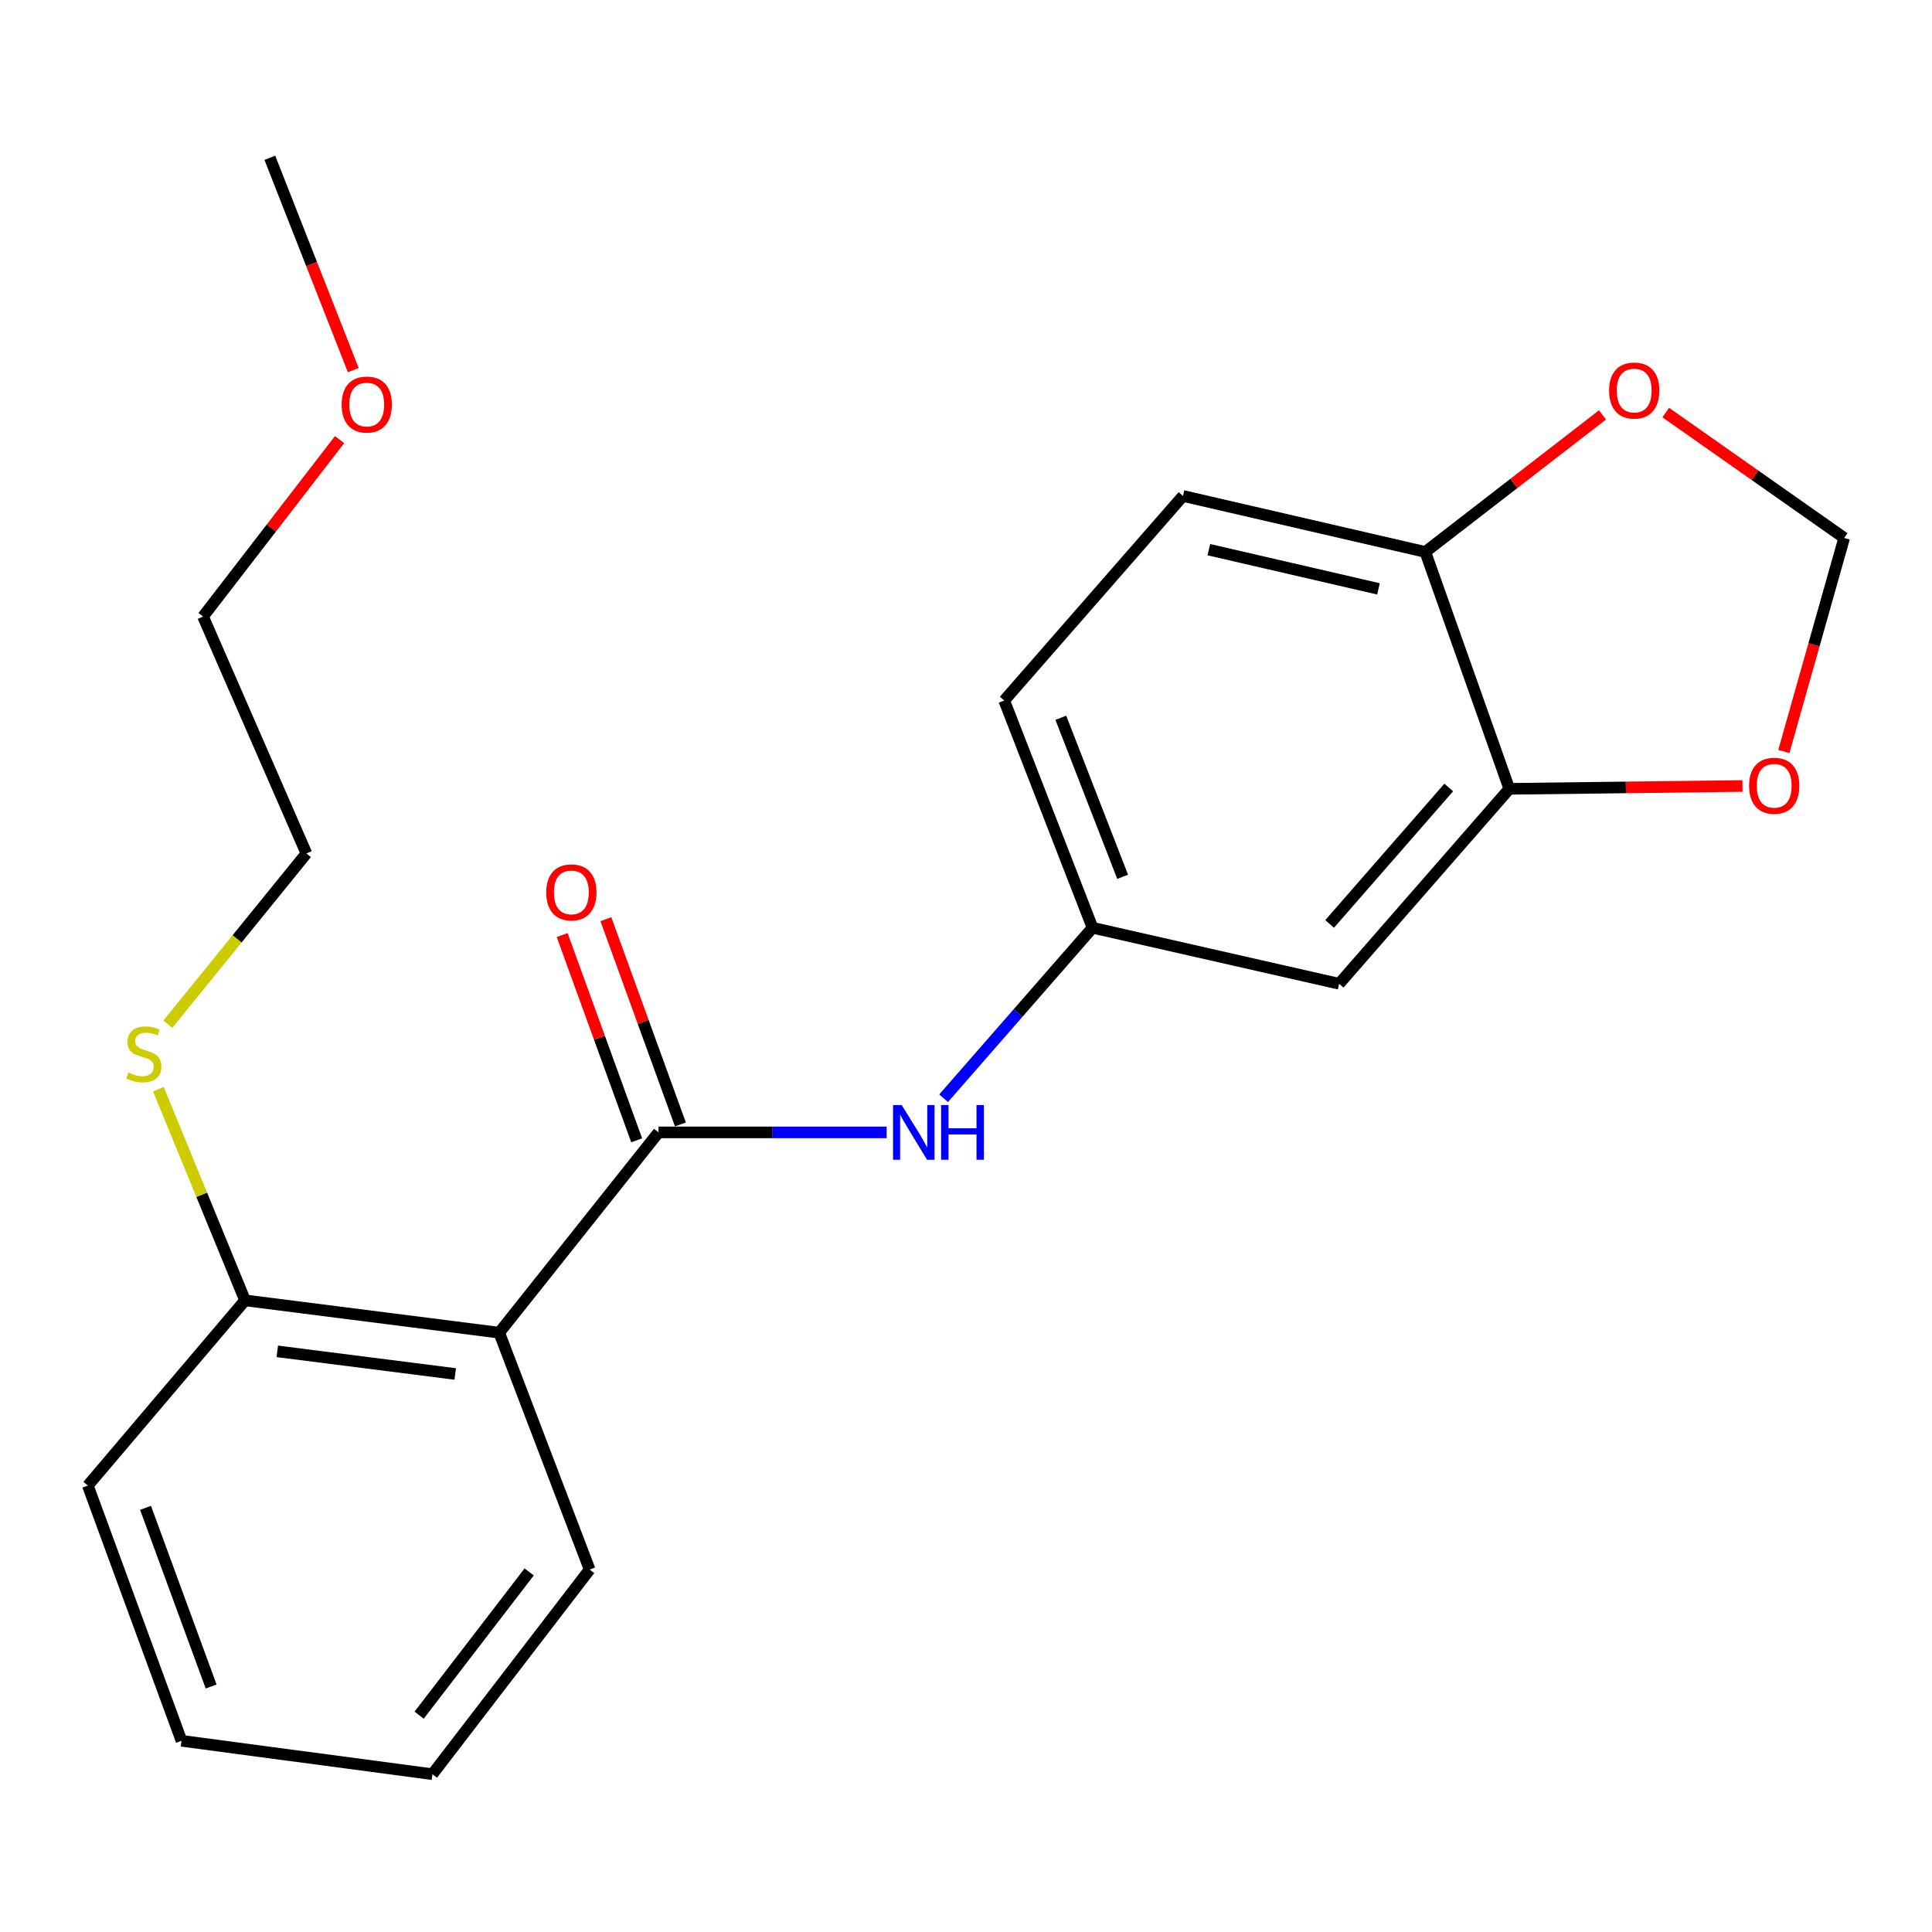 <?xml version='1.0' encoding='iso-8859-1'?>
<svg version='1.1' baseProfile='full'
              xmlns='http://www.w3.org/2000/svg'
                      xmlns:rdkit='http://www.rdkit.org/xml'
                      xmlns:xlink='http://www.w3.org/1999/xlink'
                  xml:space='preserve'
width='1000px' height='1000px' viewBox='0 0 1000 1000'>
<!-- END OF HEADER -->
<rect style='opacity:1.0;fill:#FFFFFF;stroke:none' width='1000' height='1000' x='0' y='0'> </rect>
<path class='bond-0' d='M 340.861,586.123 L 258.389,689.795' style='fill:none;fill-rule:evenodd;stroke:#000000;stroke-width:6px;stroke-linecap:butt;stroke-linejoin:miter;stroke-opacity:1' />
<path class='bond-1' d='M 340.861,586.123 L 399.893,586.123' style='fill:none;fill-rule:evenodd;stroke:#000000;stroke-width:6px;stroke-linecap:butt;stroke-linejoin:miter;stroke-opacity:1' />
<path class='bond-1' d='M 399.893,586.123 L 458.926,586.123' style='fill:none;fill-rule:evenodd;stroke:#0000FF;stroke-width:6px;stroke-linecap:butt;stroke-linejoin:miter;stroke-opacity:1' />
<path class='bond-9' d='M 352.176,582.016 L 332.891,528.894' style='fill:none;fill-rule:evenodd;stroke:#000000;stroke-width:6px;stroke-linecap:butt;stroke-linejoin:miter;stroke-opacity:1' />
<path class='bond-9' d='M 332.891,528.894 L 313.607,475.772' style='fill:none;fill-rule:evenodd;stroke:#FF0000;stroke-width:6px;stroke-linecap:butt;stroke-linejoin:miter;stroke-opacity:1' />
<path class='bond-9' d='M 329.546,590.231 L 310.261,537.109' style='fill:none;fill-rule:evenodd;stroke:#000000;stroke-width:6px;stroke-linecap:butt;stroke-linejoin:miter;stroke-opacity:1' />
<path class='bond-9' d='M 310.261,537.109 L 290.976,483.988' style='fill:none;fill-rule:evenodd;stroke:#FF0000;stroke-width:6px;stroke-linecap:butt;stroke-linejoin:miter;stroke-opacity:1' />
<path class='bond-7' d='M 258.389,689.795 L 126.83,673.063' style='fill:none;fill-rule:evenodd;stroke:#000000;stroke-width:6px;stroke-linecap:butt;stroke-linejoin:miter;stroke-opacity:1' />
<path class='bond-7' d='M 235.617,711.168 L 143.526,699.456' style='fill:none;fill-rule:evenodd;stroke:#000000;stroke-width:6px;stroke-linecap:butt;stroke-linejoin:miter;stroke-opacity:1' />
<path class='bond-14' d='M 258.389,689.795 L 305.202,812.406' style='fill:none;fill-rule:evenodd;stroke:#000000;stroke-width:6px;stroke-linecap:butt;stroke-linejoin:miter;stroke-opacity:1' />
<path class='bond-6' d='M 488.41,568.447 L 526.955,524.326' style='fill:none;fill-rule:evenodd;stroke:#0000FF;stroke-width:6px;stroke-linecap:butt;stroke-linejoin:miter;stroke-opacity:1' />
<path class='bond-6' d='M 526.955,524.326 L 565.499,480.205' style='fill:none;fill-rule:evenodd;stroke:#000000;stroke-width:6px;stroke-linecap:butt;stroke-linejoin:miter;stroke-opacity:1' />
<path class='bond-2' d='M 781.215,408.299 L 693.139,509.202' style='fill:none;fill-rule:evenodd;stroke:#000000;stroke-width:6px;stroke-linecap:butt;stroke-linejoin:miter;stroke-opacity:1' />
<path class='bond-2' d='M 749.866,407.603 L 688.213,478.235' style='fill:none;fill-rule:evenodd;stroke:#000000;stroke-width:6px;stroke-linecap:butt;stroke-linejoin:miter;stroke-opacity:1' />
<path class='bond-5' d='M 781.215,408.299 L 841.556,407.563' style='fill:none;fill-rule:evenodd;stroke:#000000;stroke-width:6px;stroke-linecap:butt;stroke-linejoin:miter;stroke-opacity:1' />
<path class='bond-5' d='M 841.556,407.563 L 901.897,406.828' style='fill:none;fill-rule:evenodd;stroke:#FF0000;stroke-width:6px;stroke-linecap:butt;stroke-linejoin:miter;stroke-opacity:1' />
<path class='bond-23' d='M 781.215,408.299 L 737.732,285.688' style='fill:none;fill-rule:evenodd;stroke:#000000;stroke-width:6px;stroke-linecap:butt;stroke-linejoin:miter;stroke-opacity:1' />
<path class='bond-3' d='M 693.139,509.202 L 565.499,480.205' style='fill:none;fill-rule:evenodd;stroke:#000000;stroke-width:6px;stroke-linecap:butt;stroke-linejoin:miter;stroke-opacity:1' />
<path class='bond-4' d='M 737.732,285.688 L 612.312,256.704' style='fill:none;fill-rule:evenodd;stroke:#000000;stroke-width:6px;stroke-linecap:butt;stroke-linejoin:miter;stroke-opacity:1' />
<path class='bond-4' d='M 713.498,304.798 L 625.704,284.509' style='fill:none;fill-rule:evenodd;stroke:#000000;stroke-width:6px;stroke-linecap:butt;stroke-linejoin:miter;stroke-opacity:1' />
<path class='bond-8' d='M 737.732,285.688 L 783.586,250.225' style='fill:none;fill-rule:evenodd;stroke:#000000;stroke-width:6px;stroke-linecap:butt;stroke-linejoin:miter;stroke-opacity:1' />
<path class='bond-8' d='M 783.586,250.225 L 829.441,214.762' style='fill:none;fill-rule:evenodd;stroke:#FF0000;stroke-width:6px;stroke-linecap:butt;stroke-linejoin:miter;stroke-opacity:1' />
<path class='bond-10' d='M 923.312,388.977 L 938.929,333.708' style='fill:none;fill-rule:evenodd;stroke:#FF0000;stroke-width:6px;stroke-linecap:butt;stroke-linejoin:miter;stroke-opacity:1' />
<path class='bond-10' d='M 938.929,333.708 L 954.545,278.439' style='fill:none;fill-rule:evenodd;stroke:#000000;stroke-width:6px;stroke-linecap:butt;stroke-linejoin:miter;stroke-opacity:1' />
<path class='bond-13' d='M 565.499,480.205 L 519.782,362.596' style='fill:none;fill-rule:evenodd;stroke:#000000;stroke-width:6px;stroke-linecap:butt;stroke-linejoin:miter;stroke-opacity:1' />
<path class='bond-13' d='M 581.081,453.841 L 549.079,371.514' style='fill:none;fill-rule:evenodd;stroke:#000000;stroke-width:6px;stroke-linecap:butt;stroke-linejoin:miter;stroke-opacity:1' />
<path class='bond-12' d='M 126.83,673.063 L 104.402,618.407' style='fill:none;fill-rule:evenodd;stroke:#000000;stroke-width:6px;stroke-linecap:butt;stroke-linejoin:miter;stroke-opacity:1' />
<path class='bond-12' d='M 104.402,618.407 L 81.974,563.752' style='fill:none;fill-rule:evenodd;stroke:#CCCC00;stroke-width:6px;stroke-linecap:butt;stroke-linejoin:miter;stroke-opacity:1' />
<path class='bond-16' d='M 126.83,673.063 L 45.455,768.937' style='fill:none;fill-rule:evenodd;stroke:#000000;stroke-width:6px;stroke-linecap:butt;stroke-linejoin:miter;stroke-opacity:1' />
<path class='bond-24' d='M 862.179,213.534 L 908.362,245.986' style='fill:none;fill-rule:evenodd;stroke:#FF0000;stroke-width:6px;stroke-linecap:butt;stroke-linejoin:miter;stroke-opacity:1' />
<path class='bond-24' d='M 908.362,245.986 L 954.545,278.439' style='fill:none;fill-rule:evenodd;stroke:#000000;stroke-width:6px;stroke-linecap:butt;stroke-linejoin:miter;stroke-opacity:1' />
<path class='bond-11' d='M 612.312,256.704 L 519.782,362.596' style='fill:none;fill-rule:evenodd;stroke:#000000;stroke-width:6px;stroke-linecap:butt;stroke-linejoin:miter;stroke-opacity:1' />
<path class='bond-17' d='M 86.87,530.122 L 122.733,485.937' style='fill:none;fill-rule:evenodd;stroke:#CCCC00;stroke-width:6px;stroke-linecap:butt;stroke-linejoin:miter;stroke-opacity:1' />
<path class='bond-17' d='M 122.733,485.937 L 158.596,441.751' style='fill:none;fill-rule:evenodd;stroke:#000000;stroke-width:6px;stroke-linecap:butt;stroke-linejoin:miter;stroke-opacity:1' />
<path class='bond-20' d='M 305.202,812.406 L 223.827,918.325' style='fill:none;fill-rule:evenodd;stroke:#000000;stroke-width:6px;stroke-linecap:butt;stroke-linejoin:miter;stroke-opacity:1' />
<path class='bond-20' d='M 273.905,813.627 L 216.942,887.77' style='fill:none;fill-rule:evenodd;stroke:#000000;stroke-width:6px;stroke-linecap:butt;stroke-linejoin:miter;stroke-opacity:1' />
<path class='bond-15' d='M 175.763,227.543 L 140.429,273.334' style='fill:none;fill-rule:evenodd;stroke:#FF0000;stroke-width:6px;stroke-linecap:butt;stroke-linejoin:miter;stroke-opacity:1' />
<path class='bond-15' d='M 140.429,273.334 L 105.095,319.126' style='fill:none;fill-rule:evenodd;stroke:#000000;stroke-width:6px;stroke-linecap:butt;stroke-linejoin:miter;stroke-opacity:1' />
<path class='bond-19' d='M 182.853,191.567 L 161.261,136.621' style='fill:none;fill-rule:evenodd;stroke:#FF0000;stroke-width:6px;stroke-linecap:butt;stroke-linejoin:miter;stroke-opacity:1' />
<path class='bond-19' d='M 161.261,136.621 L 139.67,81.675' style='fill:none;fill-rule:evenodd;stroke:#000000;stroke-width:6px;stroke-linecap:butt;stroke-linejoin:miter;stroke-opacity:1' />
<path class='bond-22' d='M 45.455,768.937 L 93.953,901.031' style='fill:none;fill-rule:evenodd;stroke:#000000;stroke-width:6px;stroke-linecap:butt;stroke-linejoin:miter;stroke-opacity:1' />
<path class='bond-22' d='M 75.33,780.453 L 109.279,872.919' style='fill:none;fill-rule:evenodd;stroke:#000000;stroke-width:6px;stroke-linecap:butt;stroke-linejoin:miter;stroke-opacity:1' />
<path class='bond-18' d='M 158.596,441.751 L 105.095,319.126' style='fill:none;fill-rule:evenodd;stroke:#000000;stroke-width:6px;stroke-linecap:butt;stroke-linejoin:miter;stroke-opacity:1' />
<path class='bond-21' d='M 223.827,918.325 L 93.953,901.031' style='fill:none;fill-rule:evenodd;stroke:#000000;stroke-width:6px;stroke-linecap:butt;stroke-linejoin:miter;stroke-opacity:1' />
<path  class='atom-2' d='M 466.709 571.963
L 475.989 586.963
Q 476.909 588.443, 478.389 591.123
Q 479.869 593.803, 479.949 593.963
L 479.949 571.963
L 483.709 571.963
L 483.709 600.283
L 479.829 600.283
L 469.869 583.883
Q 468.709 581.963, 467.469 579.763
Q 466.269 577.563, 465.909 576.883
L 465.909 600.283
L 462.229 600.283
L 462.229 571.963
L 466.709 571.963
' fill='#0000FF'/>
<path  class='atom-2' d='M 487.109 571.963
L 490.949 571.963
L 490.949 584.003
L 505.429 584.003
L 505.429 571.963
L 509.269 571.963
L 509.269 600.283
L 505.429 600.283
L 505.429 587.203
L 490.949 587.203
L 490.949 600.283
L 487.109 600.283
L 487.109 571.963
' fill='#0000FF'/>
<path  class='atom-6' d='M 905.325 406.707
Q 905.325 399.907, 908.685 396.107
Q 912.045 392.307, 918.325 392.307
Q 924.605 392.307, 927.965 396.107
Q 931.325 399.907, 931.325 406.707
Q 931.325 413.587, 927.925 417.507
Q 924.525 421.387, 918.325 421.387
Q 912.085 421.387, 908.685 417.507
Q 905.325 413.627, 905.325 406.707
M 918.325 418.187
Q 922.645 418.187, 924.965 415.307
Q 927.325 412.387, 927.325 406.707
Q 927.325 401.147, 924.965 398.347
Q 922.645 395.507, 918.325 395.507
Q 914.005 395.507, 911.645 398.307
Q 909.325 401.107, 909.325 406.707
Q 909.325 412.427, 911.645 415.307
Q 914.005 418.187, 918.325 418.187
' fill='#FF0000'/>
<path  class='atom-9' d='M 832.858 202.146
Q 832.858 195.346, 836.218 191.546
Q 839.578 187.746, 845.858 187.746
Q 852.138 187.746, 855.498 191.546
Q 858.858 195.346, 858.858 202.146
Q 858.858 209.026, 855.458 212.946
Q 852.058 216.826, 845.858 216.826
Q 839.618 216.826, 836.218 212.946
Q 832.858 209.066, 832.858 202.146
M 845.858 213.626
Q 850.178 213.626, 852.498 210.746
Q 854.858 207.826, 854.858 202.146
Q 854.858 196.586, 852.498 193.786
Q 850.178 190.946, 845.858 190.946
Q 841.538 190.946, 839.178 193.746
Q 836.858 196.546, 836.858 202.146
Q 836.858 207.866, 839.178 210.746
Q 841.538 213.626, 845.858 213.626
' fill='#FF0000'/>
<path  class='atom-10' d='M 282.733 461.894
Q 282.733 455.094, 286.093 451.294
Q 289.453 447.494, 295.733 447.494
Q 302.013 447.494, 305.373 451.294
Q 308.733 455.094, 308.733 461.894
Q 308.733 468.774, 305.333 472.694
Q 301.933 476.574, 295.733 476.574
Q 289.493 476.574, 286.093 472.694
Q 282.733 468.814, 282.733 461.894
M 295.733 473.374
Q 300.053 473.374, 302.373 470.494
Q 304.733 467.574, 304.733 461.894
Q 304.733 456.334, 302.373 453.534
Q 300.053 450.694, 295.733 450.694
Q 291.413 450.694, 289.053 453.494
Q 286.733 456.294, 286.733 461.894
Q 286.733 467.614, 289.053 470.494
Q 291.413 473.374, 295.733 473.374
' fill='#FF0000'/>
<path  class='atom-13' d='M 66.452 555.142
Q 66.772 555.262, 68.092 555.822
Q 69.412 556.382, 70.852 556.742
Q 72.332 557.062, 73.772 557.062
Q 76.452 557.062, 78.012 555.782
Q 79.572 554.462, 79.572 552.182
Q 79.572 550.622, 78.772 549.662
Q 78.012 548.702, 76.812 548.182
Q 75.612 547.662, 73.612 547.062
Q 71.092 546.302, 69.572 545.582
Q 68.092 544.862, 67.012 543.342
Q 65.972 541.822, 65.972 539.262
Q 65.972 535.702, 68.372 533.502
Q 70.812 531.302, 75.612 531.302
Q 78.892 531.302, 82.612 532.862
L 81.692 535.942
Q 78.292 534.542, 75.732 534.542
Q 72.972 534.542, 71.452 535.702
Q 69.932 536.822, 69.972 538.782
Q 69.972 540.302, 70.732 541.222
Q 71.532 542.142, 72.652 542.662
Q 73.812 543.182, 75.732 543.782
Q 78.292 544.582, 79.812 545.382
Q 81.332 546.182, 82.412 547.822
Q 83.532 549.422, 83.532 552.182
Q 83.532 556.102, 80.892 558.222
Q 78.292 560.302, 73.932 560.302
Q 71.412 560.302, 69.492 559.742
Q 67.612 559.222, 65.372 558.302
L 66.452 555.142
' fill='#CCCC00'/>
<path  class='atom-16' d='M 176.827 209.395
Q 176.827 202.595, 180.187 198.795
Q 183.547 194.995, 189.827 194.995
Q 196.107 194.995, 199.467 198.795
Q 202.827 202.595, 202.827 209.395
Q 202.827 216.275, 199.427 220.195
Q 196.027 224.075, 189.827 224.075
Q 183.587 224.075, 180.187 220.195
Q 176.827 216.315, 176.827 209.395
M 189.827 220.875
Q 194.147 220.875, 196.467 217.995
Q 198.827 215.075, 198.827 209.395
Q 198.827 203.835, 196.467 201.035
Q 194.147 198.195, 189.827 198.195
Q 185.507 198.195, 183.147 200.995
Q 180.827 203.795, 180.827 209.395
Q 180.827 215.115, 183.147 217.995
Q 185.507 220.875, 189.827 220.875
' fill='#FF0000'/>
</svg>
